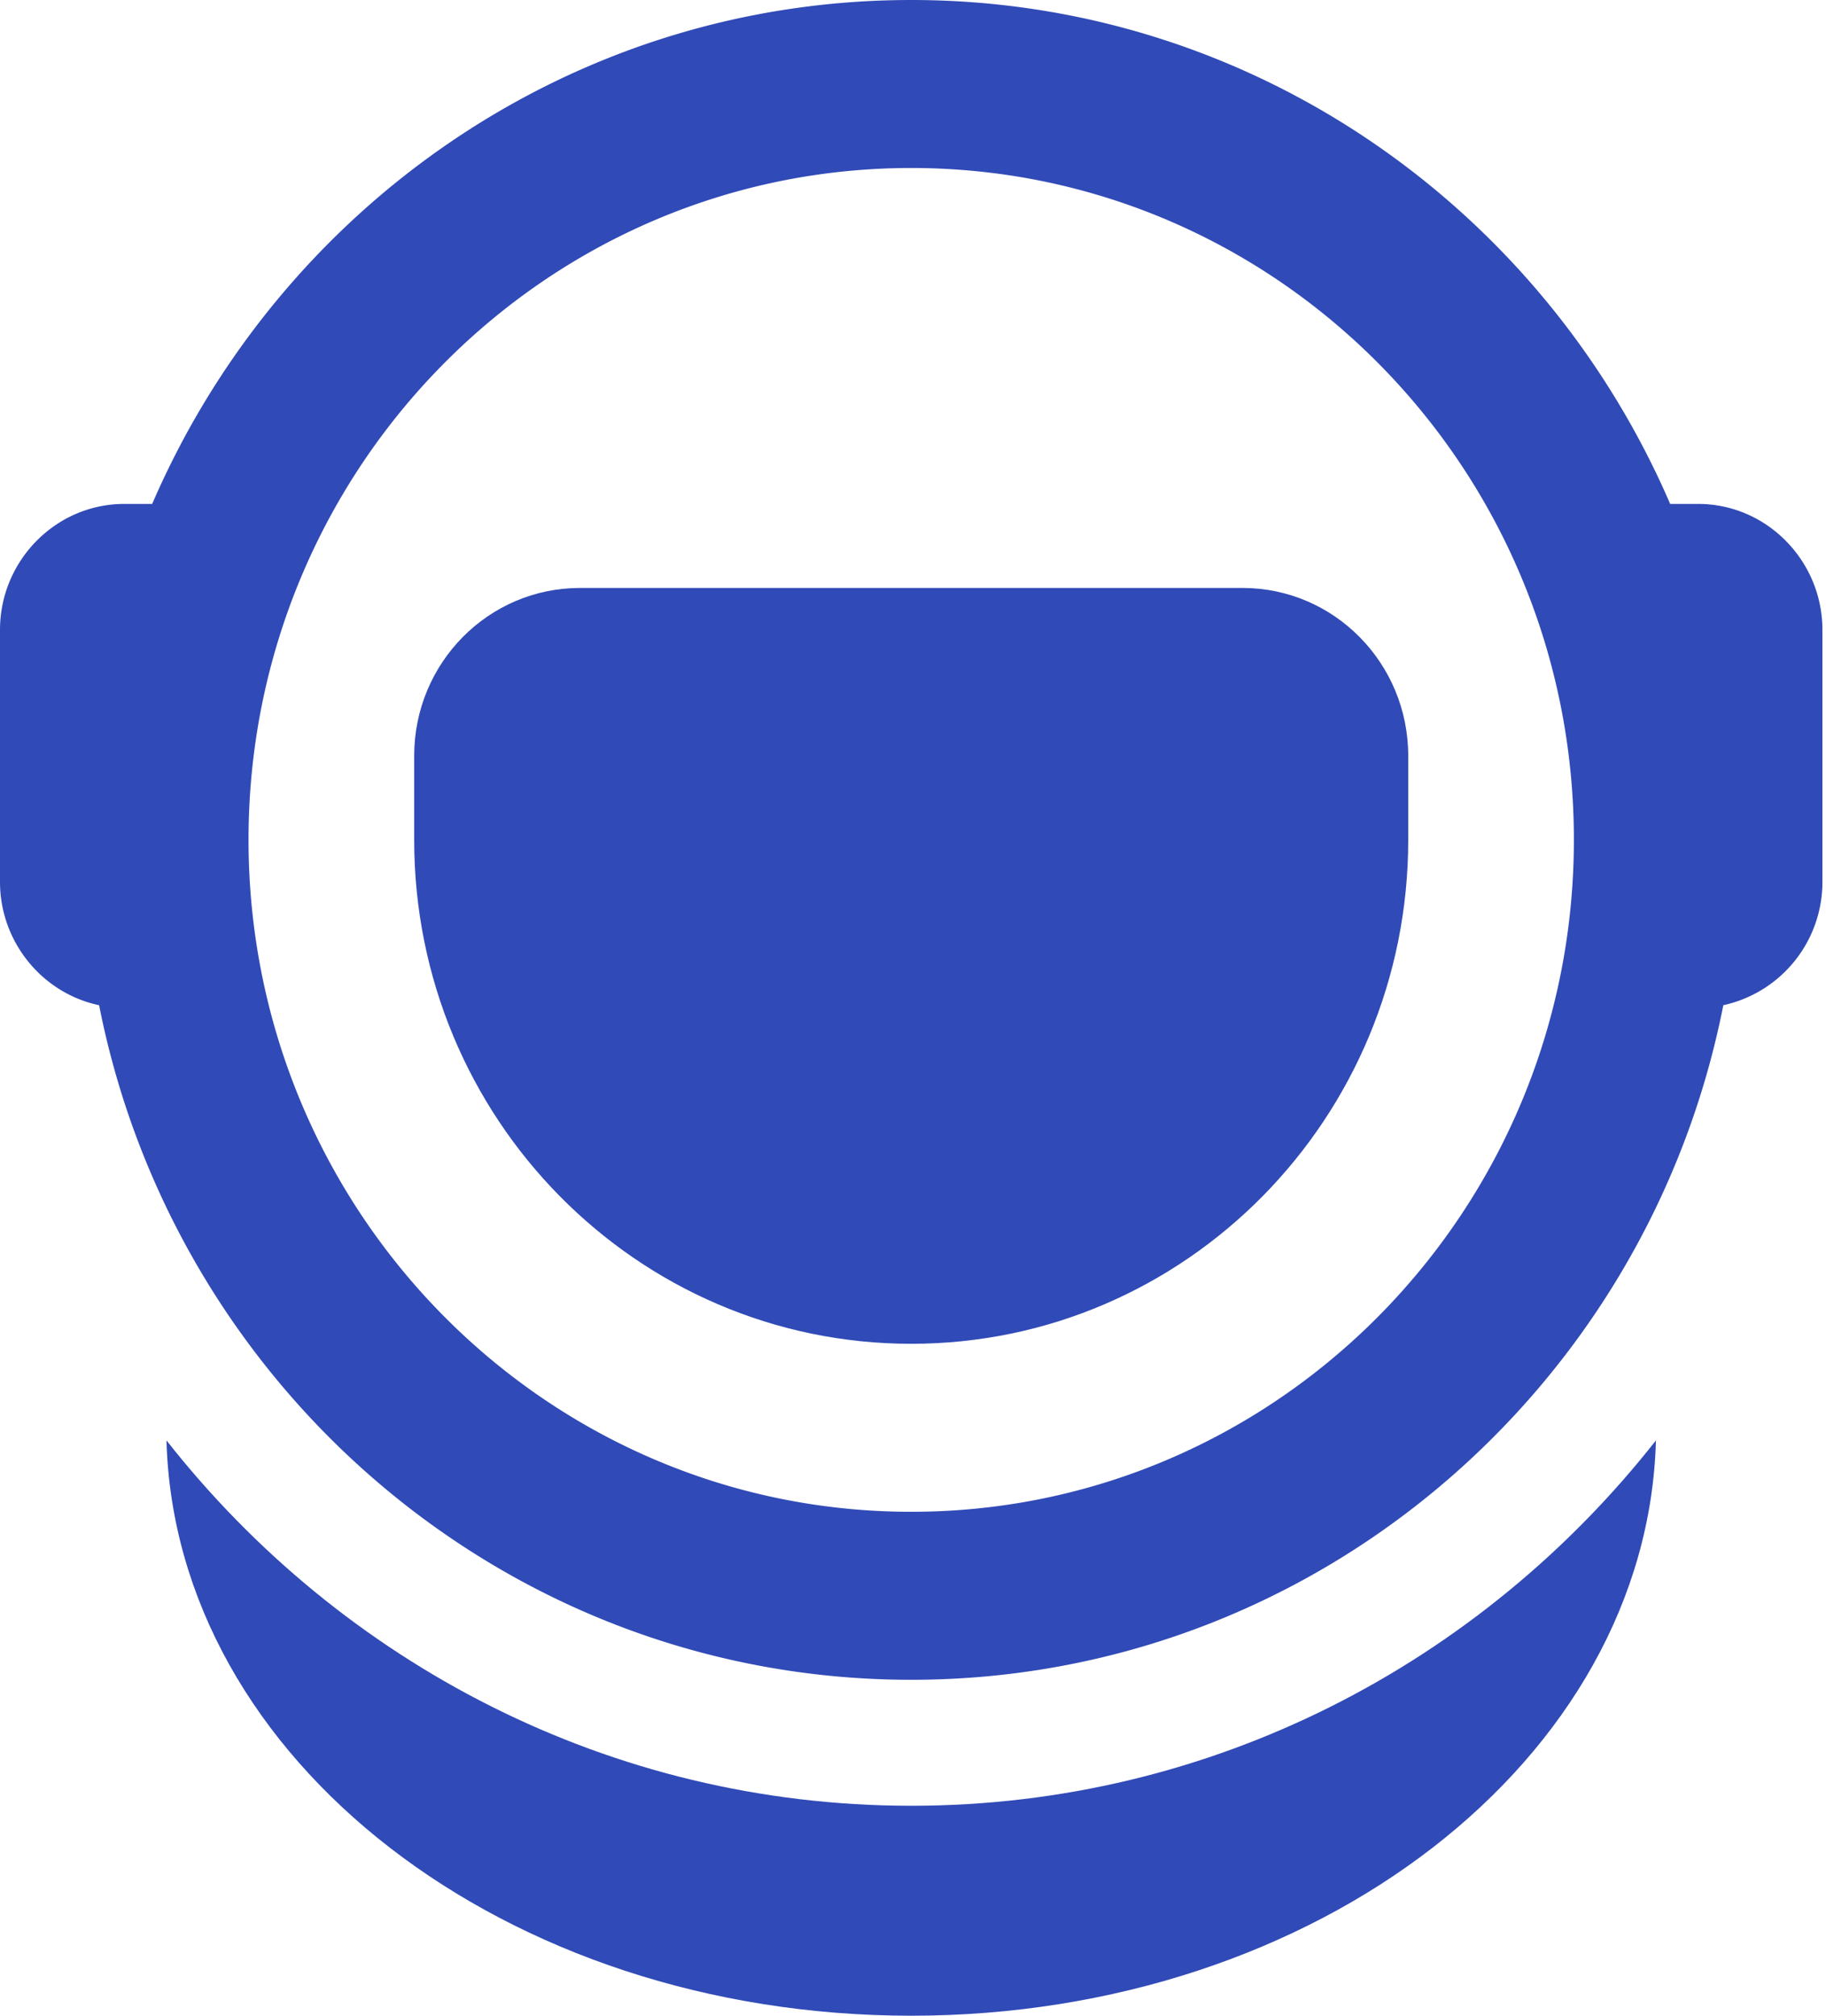 <svg width="29" height="32" xmlns="http://www.w3.org/2000/svg"><g fill="#304AB7" fill-rule="nonzero"><path d="M14.472 28.667c-4.787 0-9.053-2.271-11.828-5.8C2.782 27.928 8.019 32 14.472 32c6.452 0 11.69-4.072 11.827-9.133-2.775 3.529-7.04 5.8-11.827 5.8Z"/><path d="M26.97 8h-.445c-2.03-4.707-6.66-8-12.053-8C9.078 0 4.448 3.293 2.417 8h-.444C.888 8 0 8.9 0 10v4c0 .96.678 1.77 1.574 1.958 1.204 6.106 6.52 10.709 12.898 10.709 6.377 0 11.694-4.603 12.897-10.709A2.001 2.001 0 0 0 28.943 14v-4c0-1.1-.888-2-1.973-2ZM14.472 24C8.659 24 3.947 19.223 3.947 13.332c0-5.89 4.712-10.665 10.525-10.665 5.812 0 10.524 4.775 10.524 10.665 0 5.89-4.712 10.668-10.524 10.668Z"/><path d="M22.365 13.333c0 4.417-3.534 8-7.893 8-4.36 0-7.894-3.583-7.894-8.001v-1.333c0-1.473 1.178-2.665 2.632-2.665h10.524c1.453 0 2.631 1.193 2.631 2.666v1.333Z"/></g></svg>